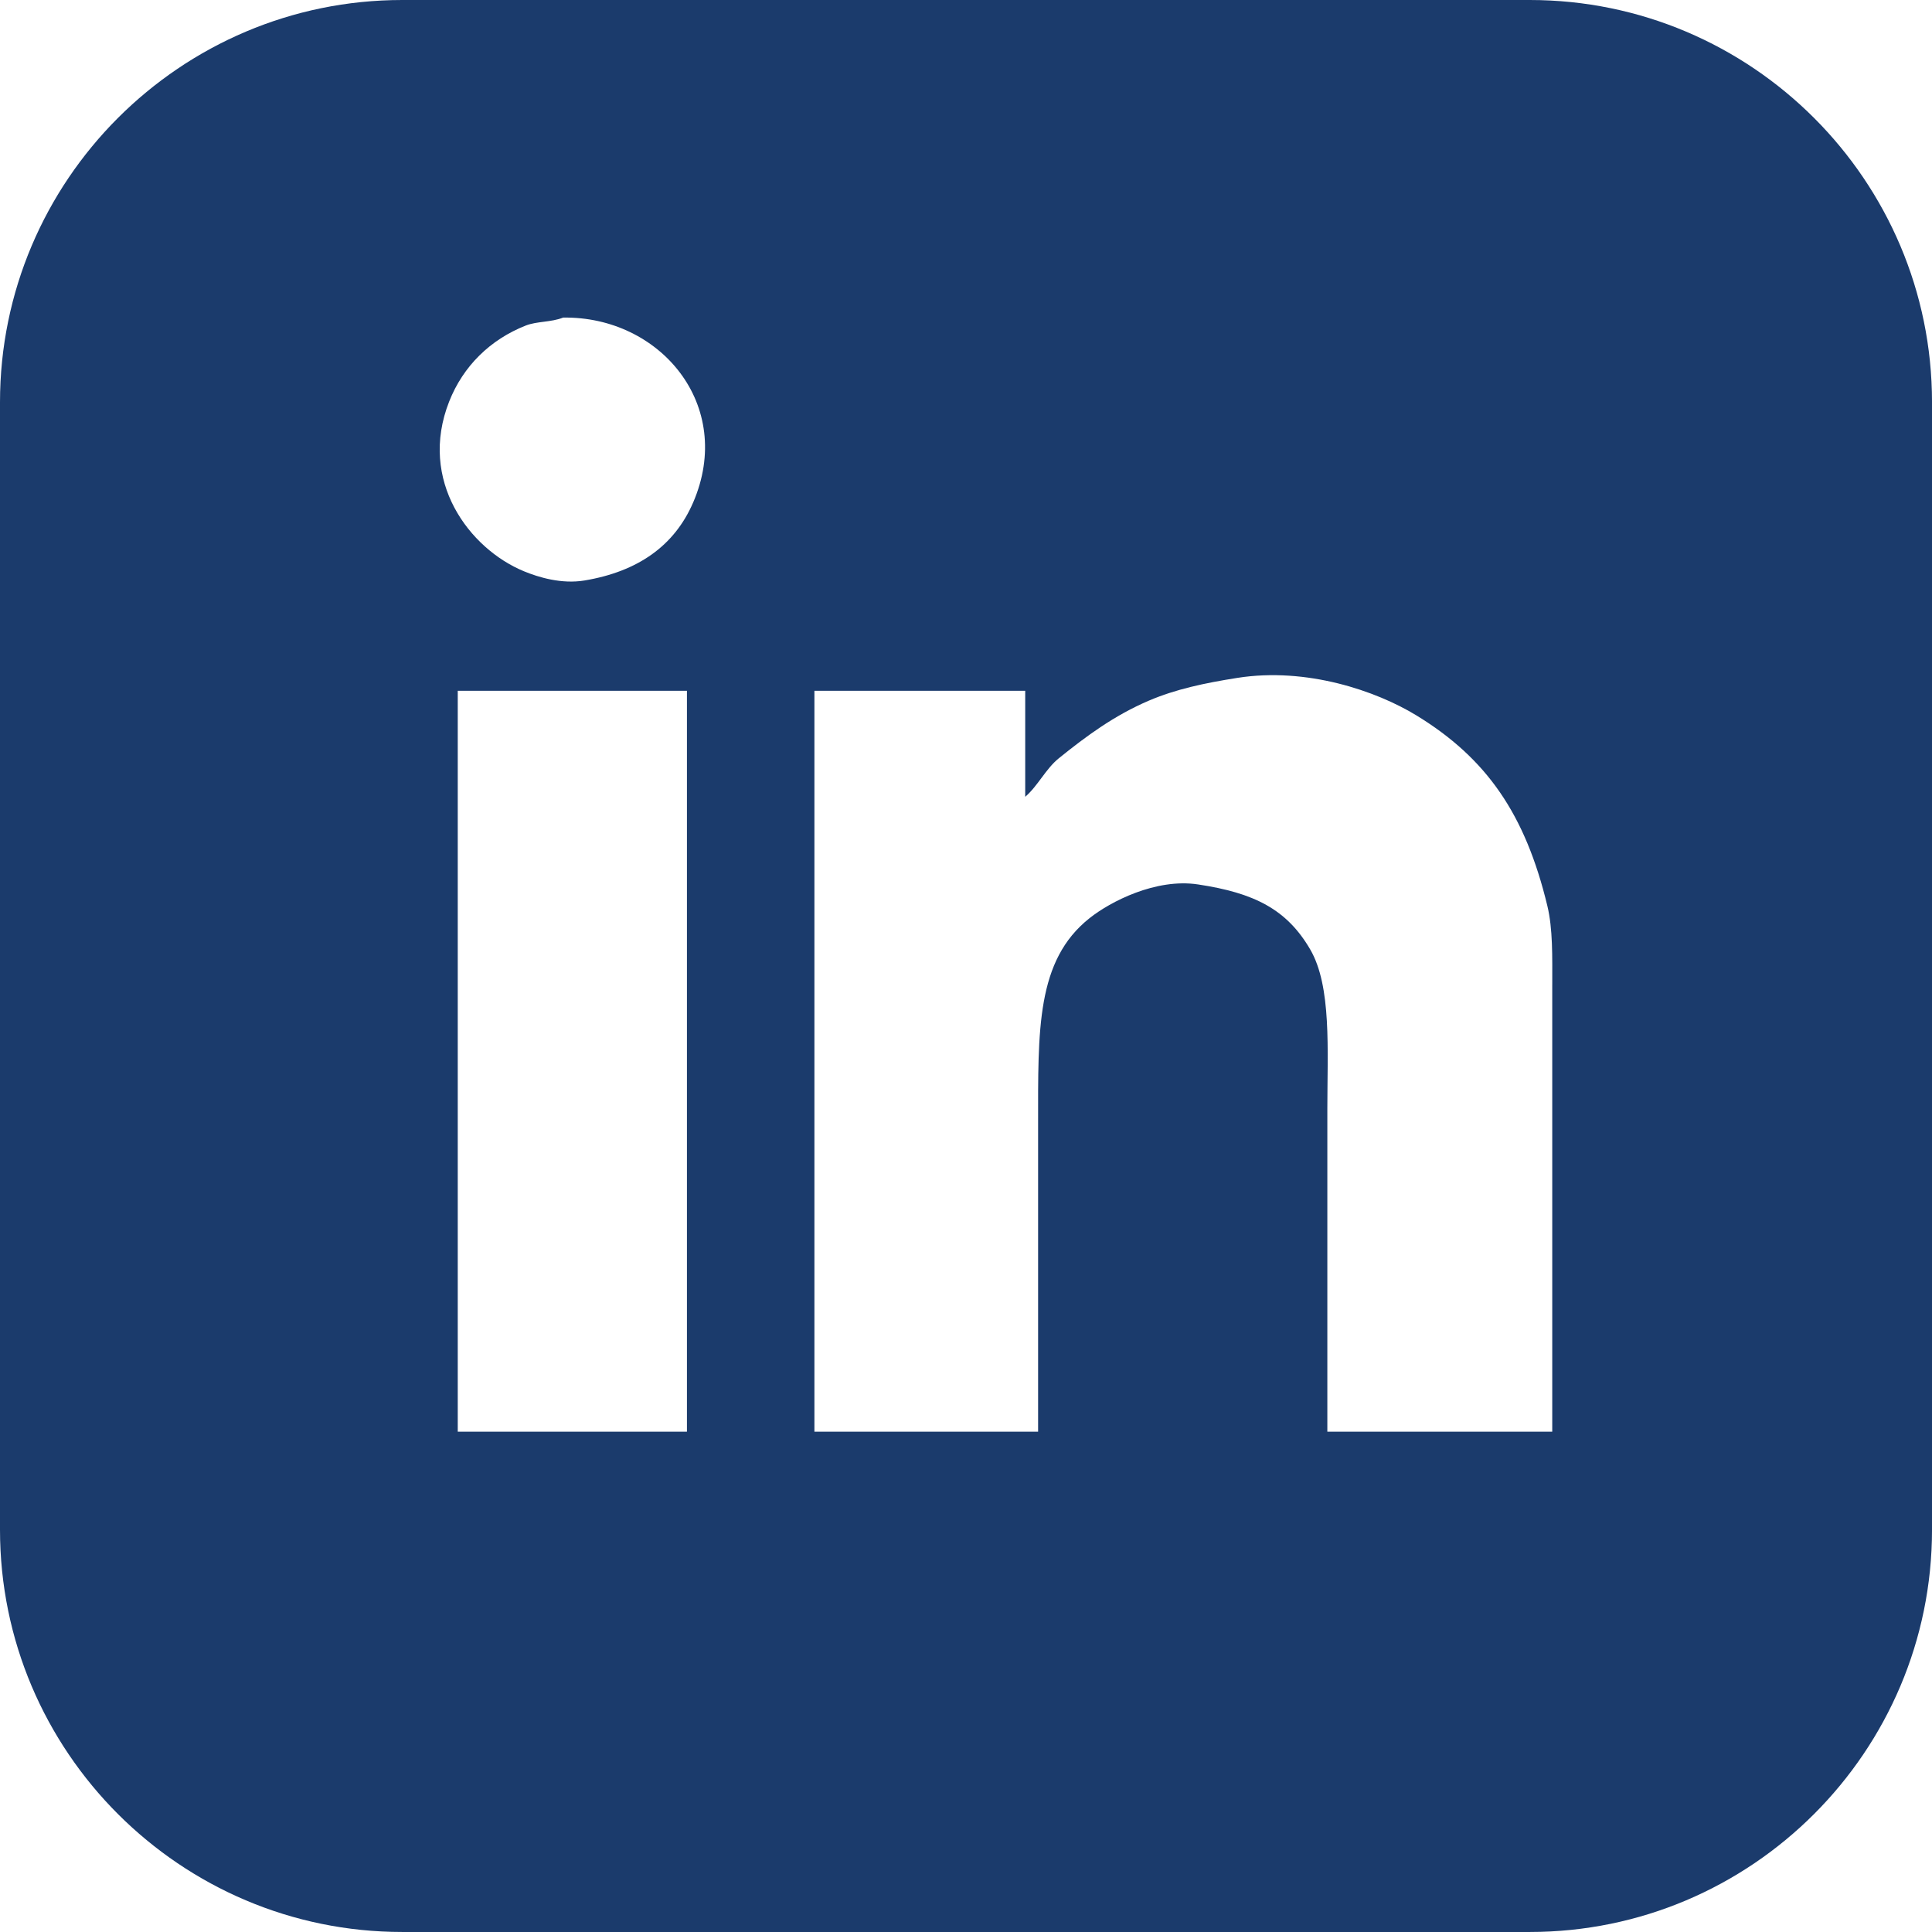<?xml version="1.0" encoding="UTF-8"?>
<svg id="Layer_2" data-name="Layer 2" xmlns="http://www.w3.org/2000/svg" viewBox="0 0 1000 1000">
  <defs>
    <style>
      .cls-1 {
        fill: #1b3b6c;
        stroke-width: 0px;
      }
    </style>
  </defs>
  <g id="Layer_1-2" data-name="Layer 1">
    <path class="cls-1" d="m791.8,0H208.2C93.4,0,0,93.4,0,208.19v583.61c0,114.8,93.4,208.19,208.2,208.19h583.61c114.8,0,208.2-93.4,208.2-208.19V208.19C1000,93.4,906.6,0,791.8,0Zm-436.24,741.04h-118.63v-383.49h118.63v383.49Zm3.17-480.87c-9.64,22.32-28.54,35.66-56.14,40.28-11.9,1.99-23.85-1.64-31.4-4.76-28.29-11.68-54.83-46.91-38.7-87.86,7.23-18.35,21.29-32.1,39.65-39.33,5.8-2.28,12.96-1.62,19.35-4.12,50.14-.75,89.05,45.33,67.25,95.79Zm444.71,249.63v231.23h-116.41v-167.16c0-30.37,2.28-63.34-8.88-82.47-12.14-20.8-29.01-29.24-58.05-33.62-21.88-3.31-45.41,8.93-56.14,17.45-27.66,21.94-26.64,57.79-26.64,107.21v158.6h-115.78v-383.49h109.11v54.87c6.63-5.68,10.57-14.44,17.45-19.98,14.16-11.43,28.59-22.11,46.63-29.82,13.72-5.86,28.53-9.03,45.68-11.74,36.02-5.68,71.99,6.78,92.62,19.35,36.58,22.3,56.5,51.36,67.88,98.65,2.88,11.95,2.54,26.27,2.54,40.92Z"/>
  </g>
</svg>